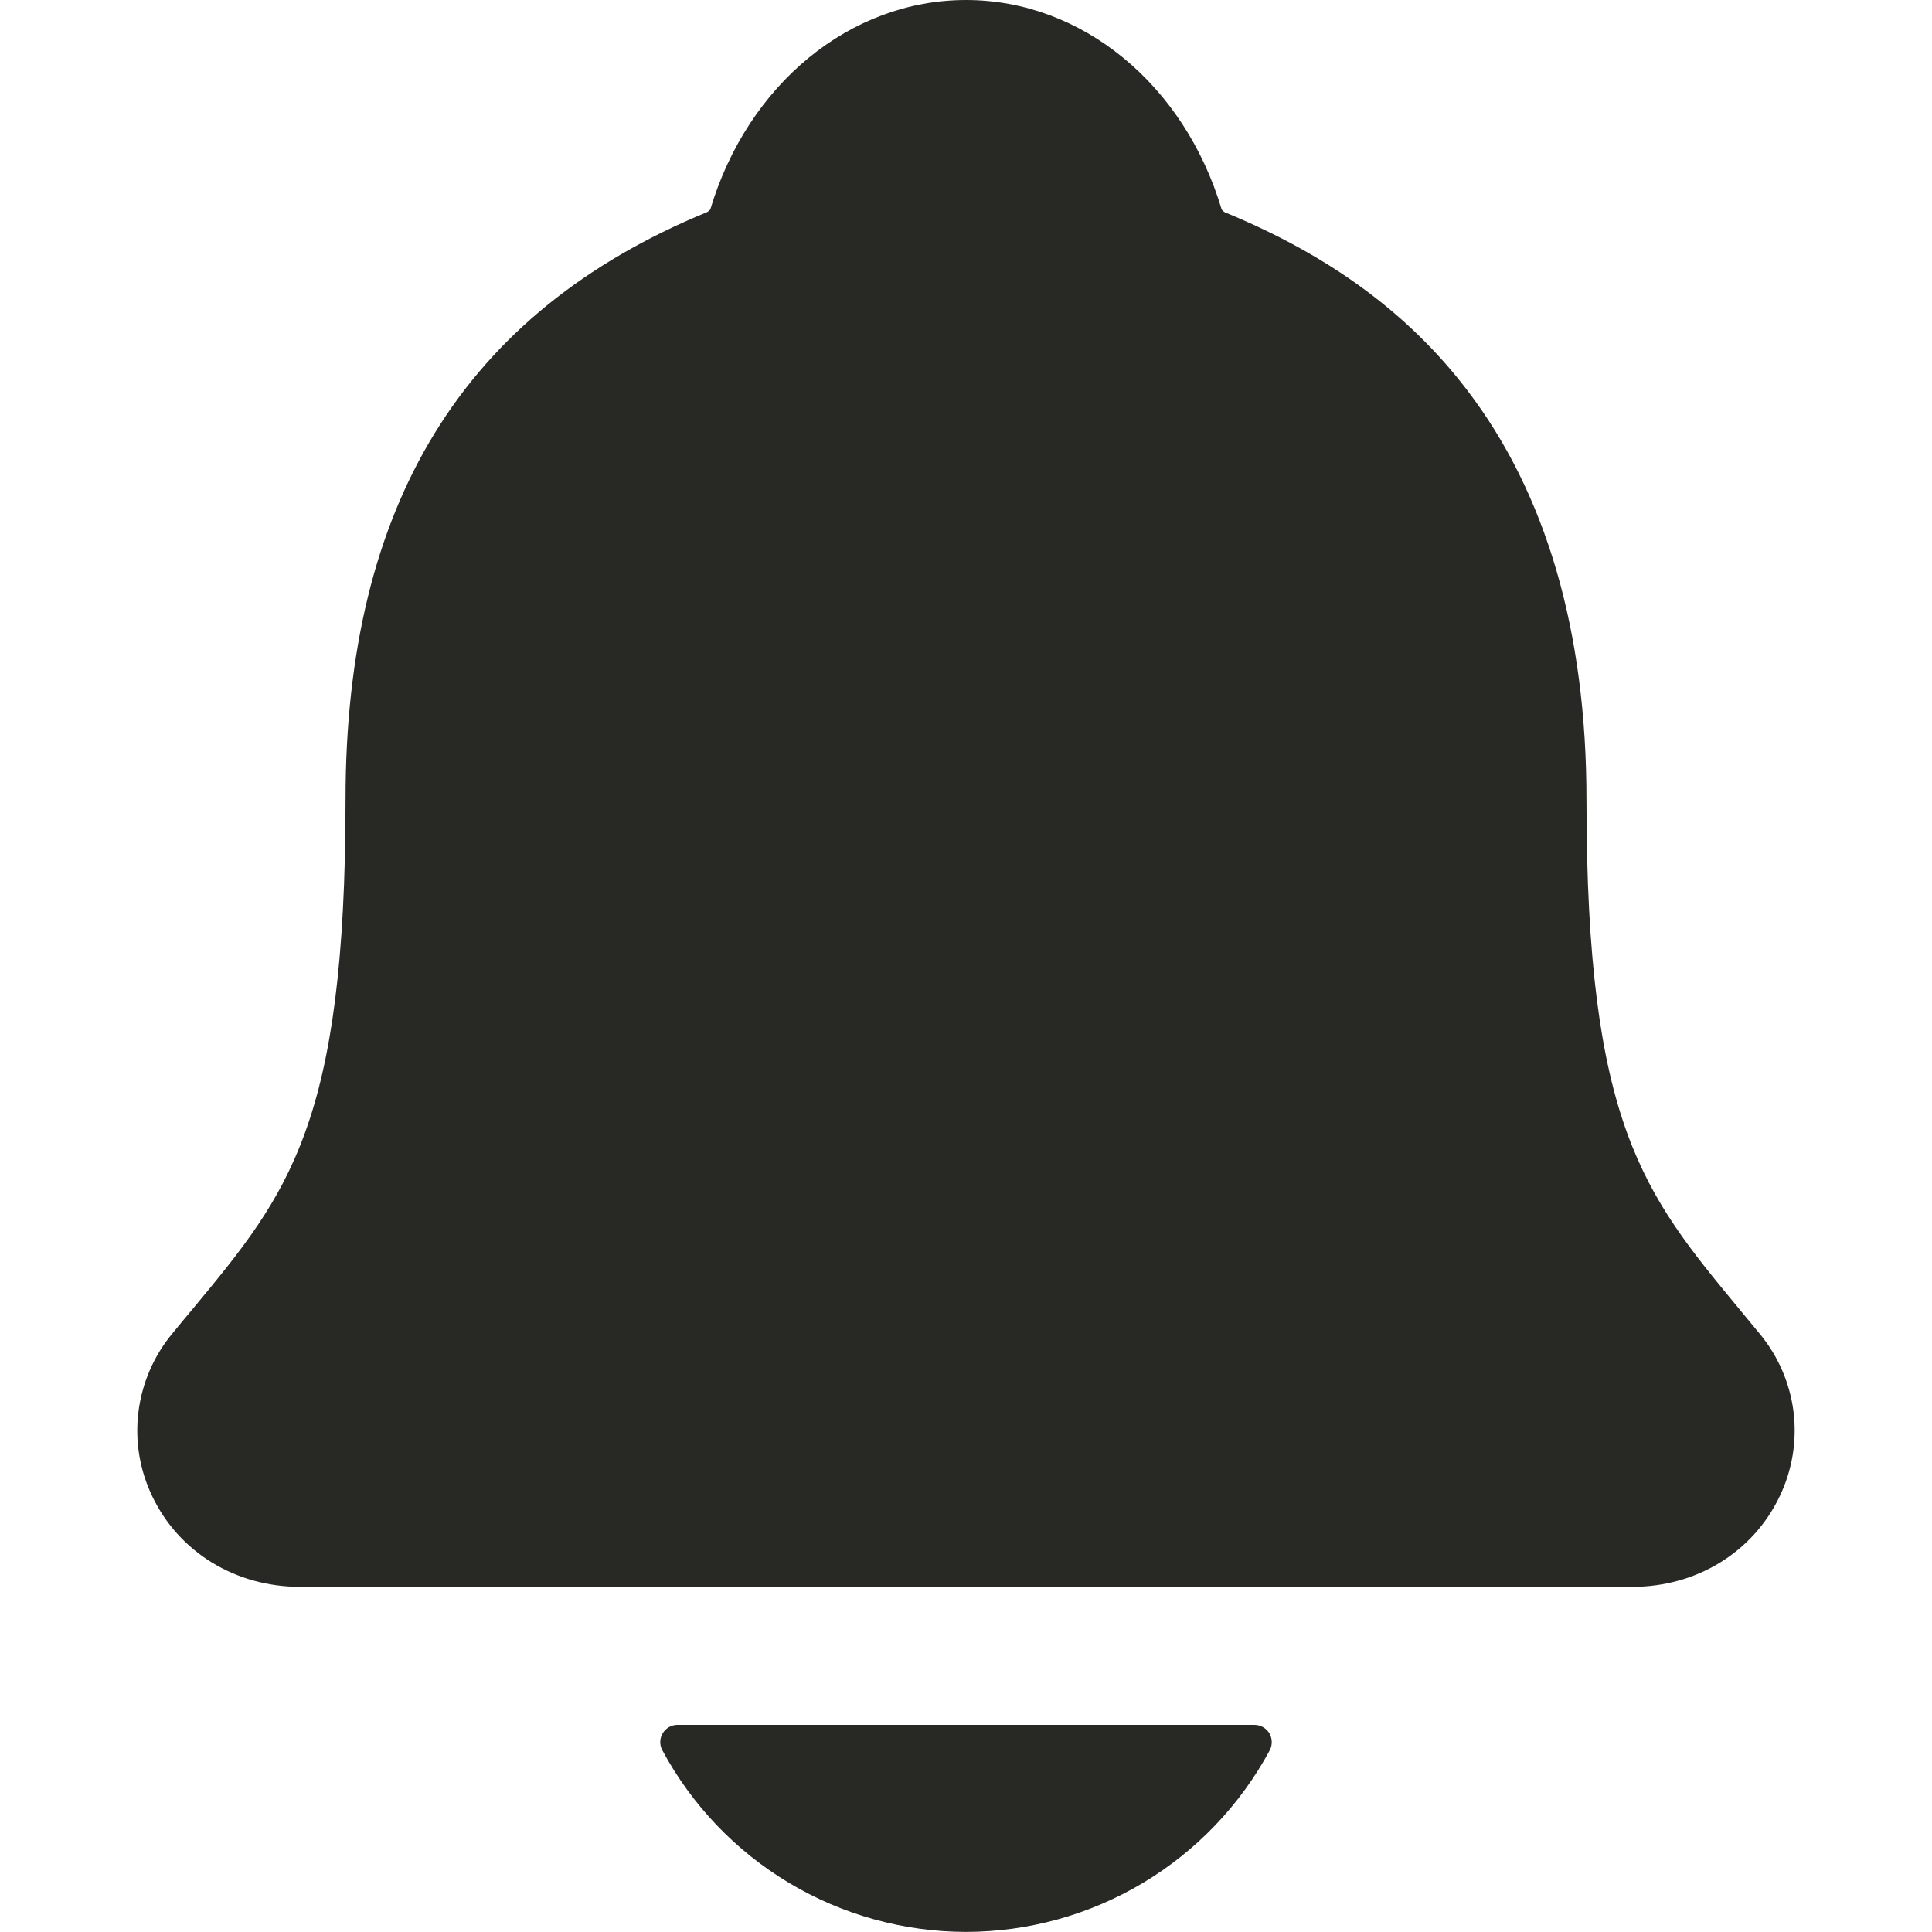 <?xml version="1.0" encoding="UTF-8"?>
<svg xmlns="http://www.w3.org/2000/svg" width="20" height="20" viewBox="0 0 20 20" fill="none">
  <path d="M18.218 13.809C18.143 13.72 18.071 13.63 17.999 13.544C17.017 12.356 16.423 11.639 16.423 8.276C16.423 6.535 16.006 5.107 15.185 4.035C14.58 3.244 13.762 2.643 12.683 2.199C12.669 2.192 12.657 2.182 12.647 2.169C12.259 0.87 11.197 0 10 0C8.802 0 7.741 0.87 7.353 2.168C7.343 2.18 7.331 2.19 7.317 2.197C4.8 3.233 3.577 5.221 3.577 8.275C3.577 11.639 2.984 12.356 2.001 13.543C1.929 13.629 1.856 13.716 1.782 13.807C1.591 14.038 1.47 14.319 1.433 14.617C1.396 14.914 1.445 15.216 1.575 15.487C1.85 16.067 2.437 16.427 3.107 16.427H16.897C17.564 16.427 18.147 16.068 18.423 15.49C18.553 15.22 18.603 14.917 18.567 14.619C18.53 14.321 18.409 14.04 18.218 13.809Z" fill="#282824"></path>
  <path d="M10 19.999C10.645 19.998 11.278 19.823 11.832 19.492C12.385 19.161 12.839 18.686 13.145 18.118C13.159 18.09 13.166 18.06 13.165 18.029C13.164 17.998 13.155 17.968 13.14 17.942C13.124 17.916 13.101 17.894 13.074 17.879C13.048 17.864 13.017 17.856 12.986 17.856H7.014C6.983 17.856 6.953 17.863 6.926 17.879C6.899 17.894 6.877 17.916 6.861 17.942C6.845 17.968 6.836 17.998 6.835 18.029C6.834 18.06 6.841 18.09 6.856 18.118C7.161 18.686 7.615 19.161 8.168 19.492C8.722 19.823 9.355 19.998 10 19.999Z" fill="#282824"></path>
</svg>
